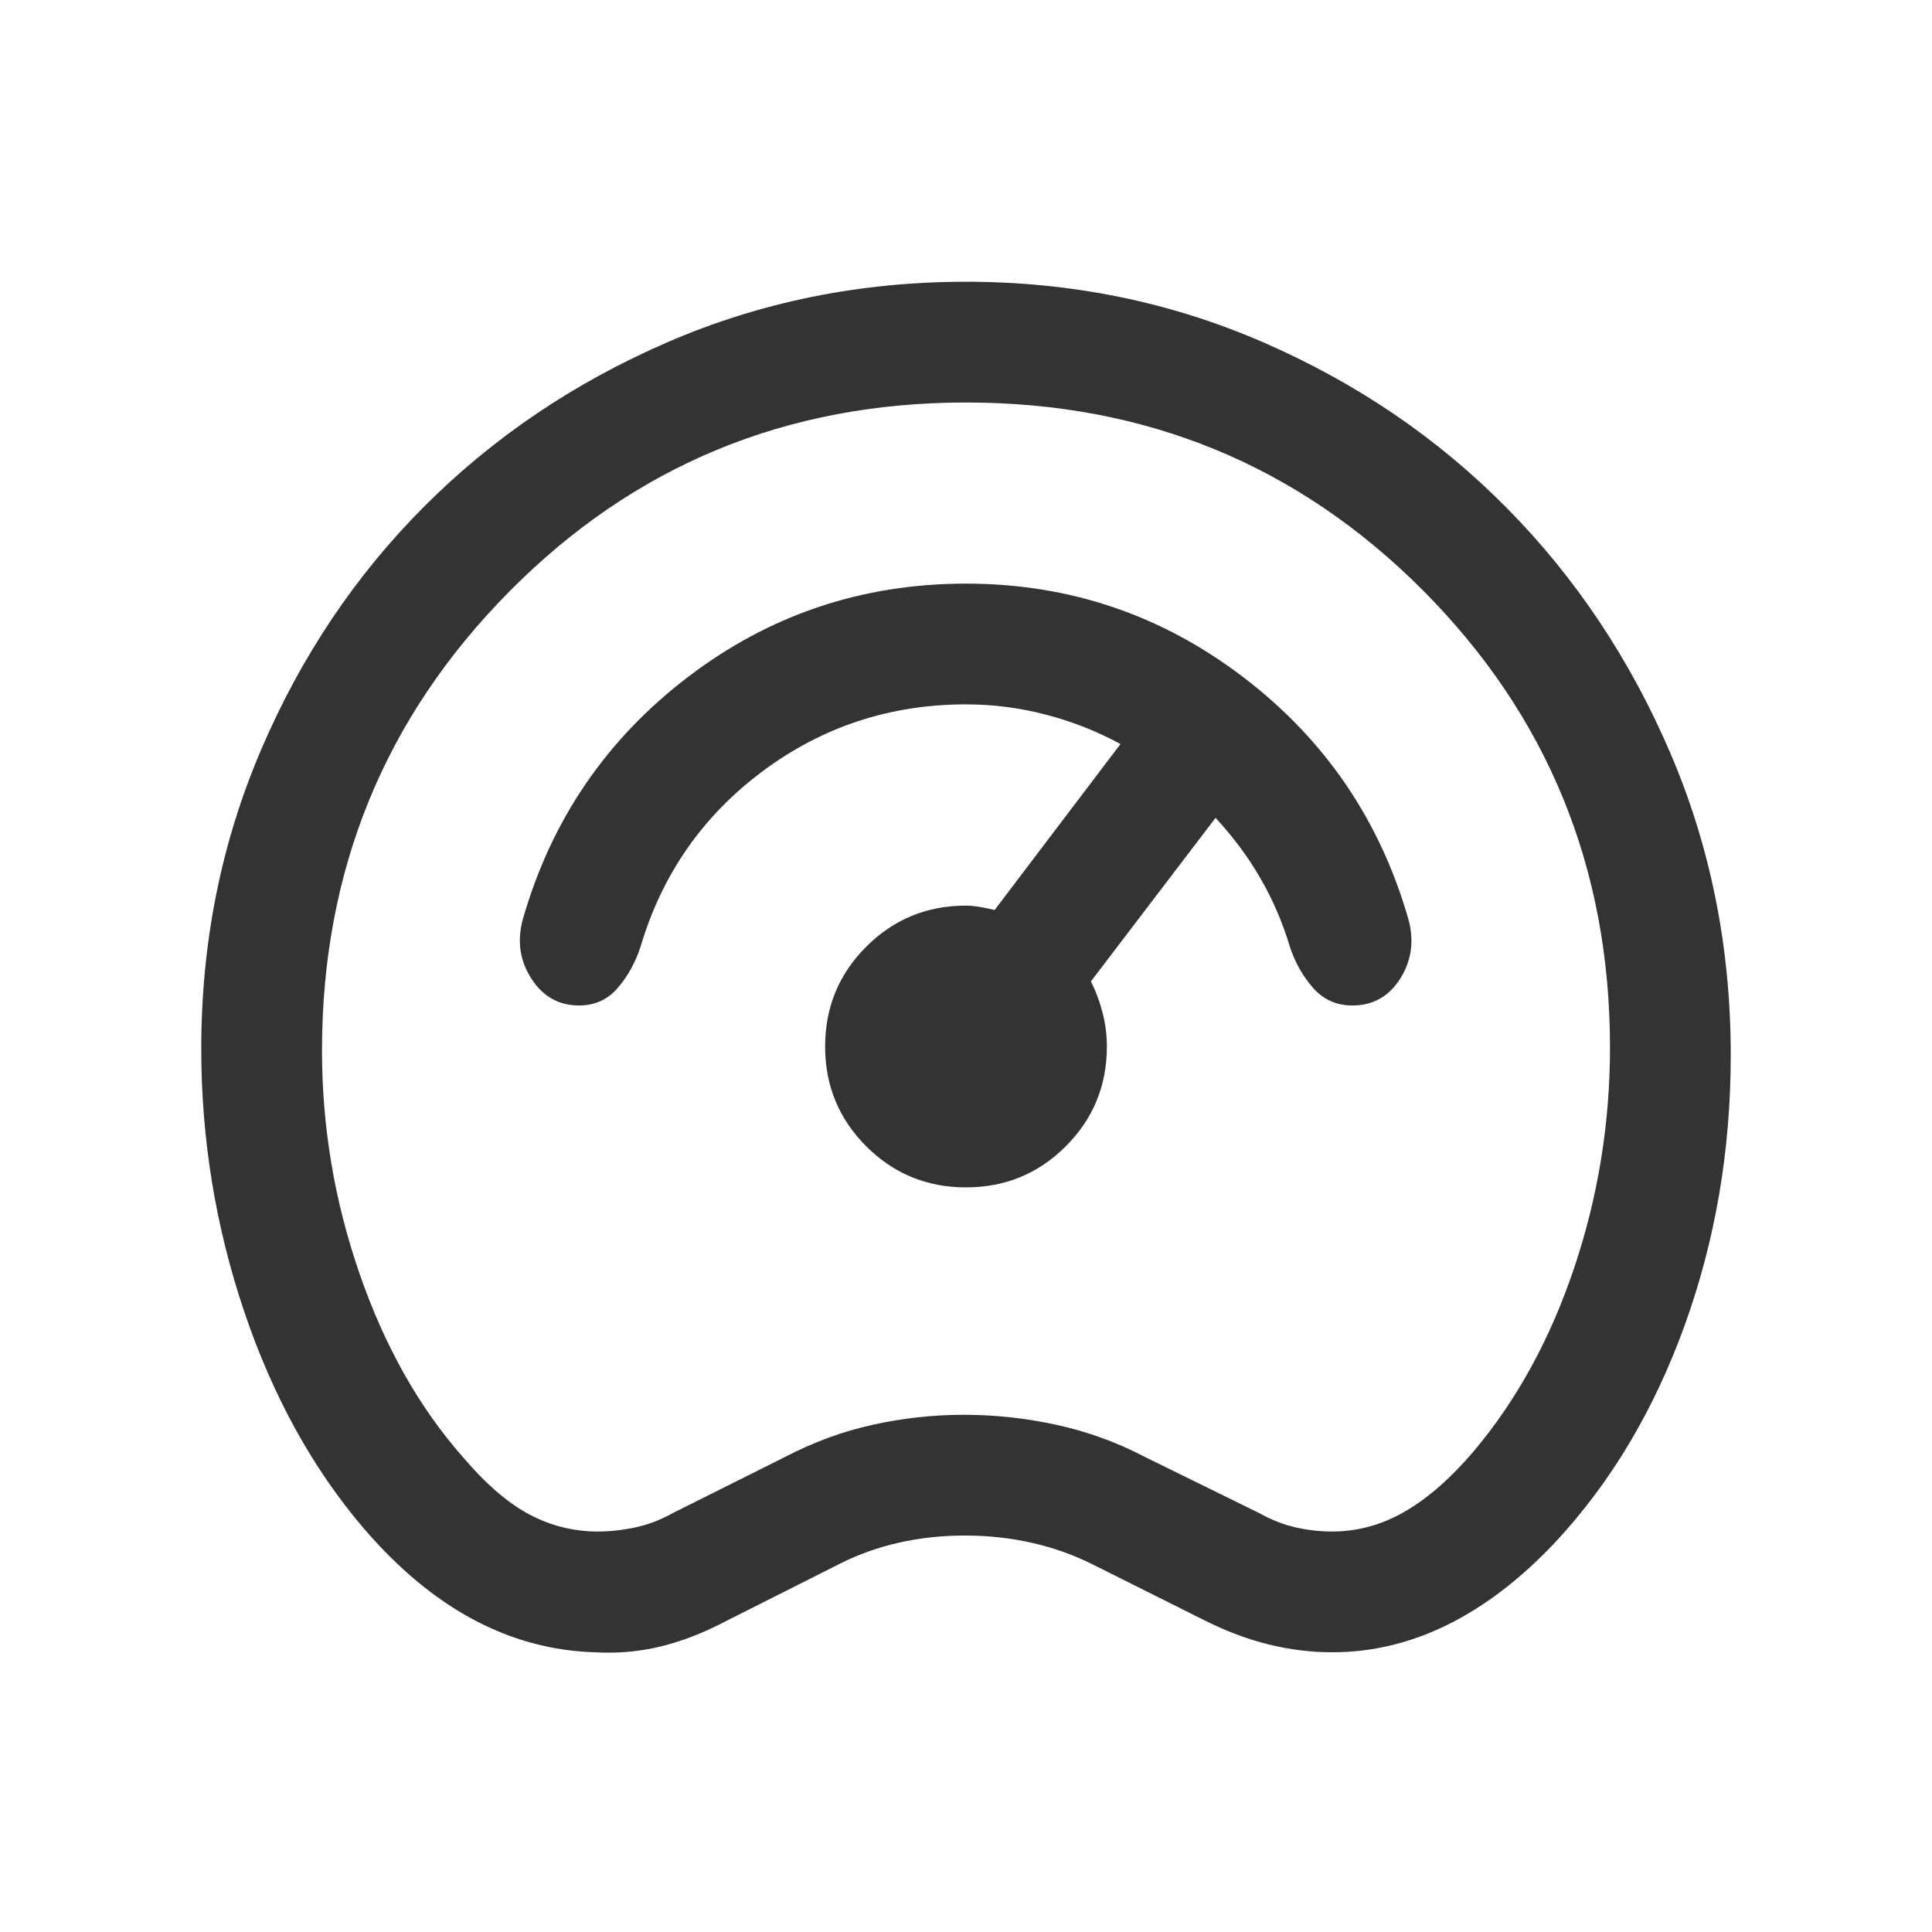 <svg width="48" height="48" viewBox="0 0 48 48" fill="none" xmlns="http://www.w3.org/2000/svg">
<path d="M14.769 41.05C13.71 41.017 12.703 40.743 11.748 40.231C10.793 39.718 9.89 38.965 9.038 37.973C7.769 36.488 6.779 34.692 6.067 32.585C5.356 30.477 5 28.301 5 26.058C5 23.419 5.496 20.941 6.489 18.623C7.481 16.305 8.835 14.288 10.552 12.571C12.269 10.854 14.283 9.497 16.594 8.498C18.906 7.499 21.374 7 24 7C26.626 7 29.094 7.505 31.406 8.514C33.717 9.522 35.728 10.892 37.438 12.623C39.149 14.354 40.503 16.385 41.502 18.717C42.501 21.049 43 23.549 43 26.215C43 28.577 42.618 30.813 41.856 32.925C41.093 35.036 40.022 36.833 38.642 38.315C37.786 39.223 36.895 39.906 35.971 40.363C35.047 40.821 34.09 41.05 33.1 41.05C32.564 41.05 32.035 40.984 31.512 40.854C30.988 40.723 30.465 40.527 29.942 40.265L27.142 38.865C26.665 38.627 26.16 38.448 25.627 38.329C25.094 38.209 24.545 38.15 23.981 38.15C23.404 38.15 22.852 38.209 22.325 38.329C21.798 38.448 21.302 38.627 20.838 38.865L18.058 40.265C17.501 40.56 16.956 40.773 16.423 40.904C15.89 41.035 15.338 41.083 14.769 41.05ZM14.85 38.05C15.15 38.05 15.458 38.017 15.775 37.95C16.092 37.883 16.4 37.767 16.7 37.6L19.5 36.2C20.2 35.833 20.925 35.567 21.675 35.4C22.425 35.233 23.183 35.15 23.95 35.15C24.717 35.15 25.483 35.233 26.25 35.4C27.017 35.567 27.75 35.833 28.45 36.2L31.3 37.6C31.6 37.767 31.9 37.883 32.2 37.95C32.5 38.017 32.8 38.05 33.1 38.05C33.733 38.05 34.337 37.883 34.91 37.55C35.483 37.217 36.053 36.717 36.619 36.05C37.686 34.783 38.516 33.267 39.11 31.5C39.703 29.733 40 27.91 40 26.031C40 21.564 38.45 17.776 35.35 14.665C32.25 11.555 28.467 10 24 10C19.533 10 15.75 11.567 12.65 14.7C9.55 17.833 8 21.633 8 26.1C8 28 8.311 29.85 8.935 31.65C9.558 33.45 10.413 34.967 11.5 36.2C12.067 36.867 12.617 37.342 13.15 37.625C13.683 37.908 14.25 38.05 14.85 38.05ZM24 29.5C24.972 29.5 25.798 29.16 26.479 28.479C27.16 27.798 27.5 26.972 27.5 26C27.5 25.721 27.465 25.444 27.396 25.171C27.327 24.898 27.229 24.635 27.104 24.381L30.2 20.319C30.644 20.799 31.017 21.302 31.321 21.831C31.625 22.359 31.867 22.922 32.046 23.519C32.174 23.912 32.367 24.253 32.623 24.544C32.88 24.835 33.204 24.981 33.596 24.981C34.109 24.981 34.506 24.759 34.786 24.317C35.067 23.875 35.137 23.387 34.996 22.854C34.291 20.385 32.922 18.375 30.89 16.825C28.858 15.275 26.561 14.5 24 14.5C21.418 14.5 19.113 15.275 17.085 16.825C15.056 18.375 13.69 20.385 12.985 22.854C12.844 23.387 12.917 23.875 13.204 24.317C13.491 24.759 13.885 24.981 14.385 24.981C14.777 24.981 15.098 24.835 15.348 24.544C15.598 24.253 15.787 23.912 15.915 23.519C16.446 21.727 17.455 20.276 18.942 19.165C20.429 18.055 22.115 17.5 24 17.5C24.674 17.5 25.337 17.585 25.988 17.756C26.64 17.926 27.256 18.169 27.838 18.485L24.712 22.608C24.606 22.582 24.488 22.558 24.356 22.535C24.224 22.512 24.105 22.5 24 22.5C23.028 22.5 22.202 22.84 21.521 23.521C20.84 24.202 20.5 25.028 20.5 26C20.5 26.972 20.84 27.798 21.521 28.479C22.202 29.16 23.028 29.5 24 29.5Z" fill="#333333"/>
</svg>
